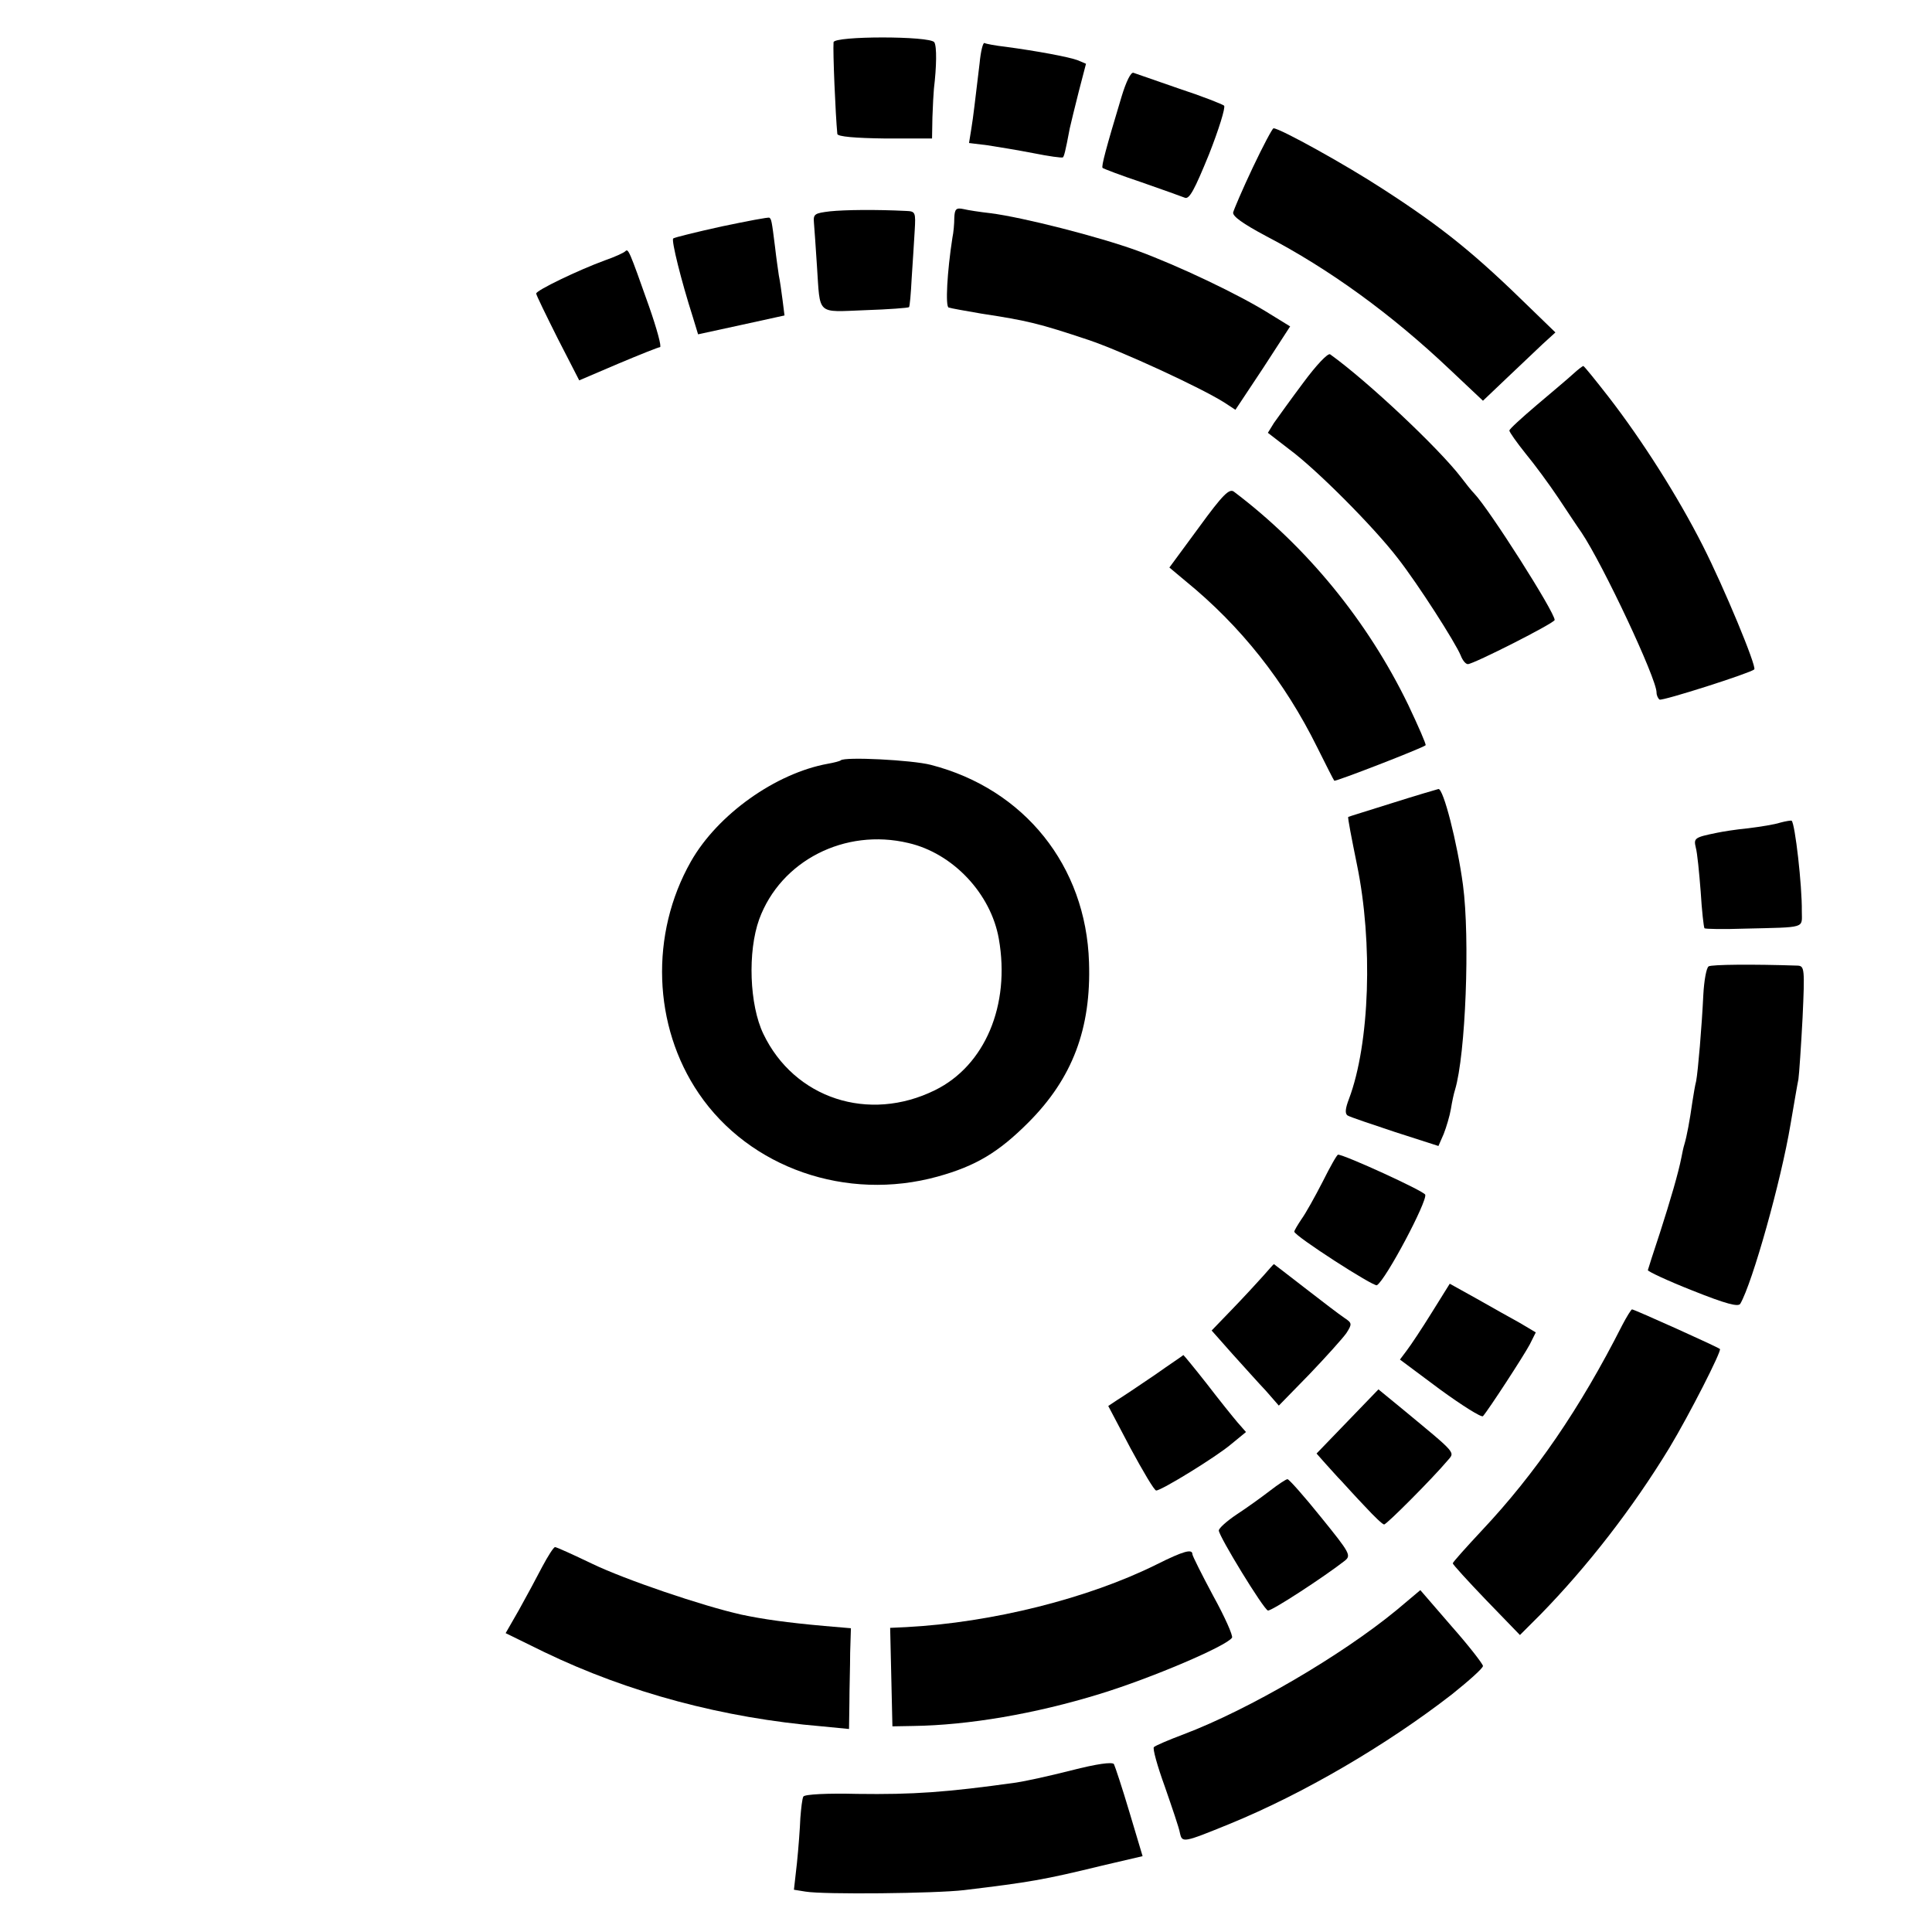 <?xml version="1.0" standalone="no"?>
<!DOCTYPE svg PUBLIC "-//W3C//DTD SVG 20010904//EN"
 "http://www.w3.org/TR/2001/REC-SVG-20010904/DTD/svg10.dtd">
<svg version="1.0" xmlns="http://www.w3.org/2000/svg"
 width="512pt" height="512pt" viewBox="0 0 512 512"
 preserveAspectRatio="xMidYMid meet">
<g transform="translate(0,512) scale(0.1,-0.1)"
fill="#000000" stroke="none">
<path d="M2209 5008 c-2 -25 5 -191 10 -243 1 -7 47 -11 126 -12 l125 0 1 56
c1 31 3 65 4 76 7 58 8 112 1 123 -11 17 -266 17 -267 0z"/>
<path d="M2596 4952 c-13 -107 -16 -137 -22 -174 l-6 -37 49 -6 c26 -4 81 -13
122 -21 40 -8 75 -13 78 -11 3 4 6 13 18 77 3 14 14 58 24 98 l19 73 -21 9
c-23 9 -110 25 -192 36 -27 3 -53 8 -56 10 -4 2 -10 -22 -13 -54z"/>
<path d="M2972 4863 c-41 -136 -54 -185 -50 -188 2 -2 49 -20 103 -38 55 -19
107 -38 115 -41 12 -5 26 22 64 115 26 66 44 124 40 129 -5 4 -58 25 -119 45
-60 21 -115 40 -121 42 -7 3 -20 -24 -32 -64z"/>
<path d="M3320 4676 c-27 -57 -50 -111 -52 -119 -2 -10 26 -30 86 -62 169 -88
334 -208 489 -355 l87 -82 62 59 c35 33 78 74 96 91 l34 31 -65 63 c-147 144
-231 213 -392 317 -98 64 -273 161 -290 161 -3 0 -28 -47 -55 -104z"/>
<path d="M2200 4560 c-41 -5 -45 -7 -43 -30 1 -14 5 -65 8 -115 9 -132 -3
-122 128 -117 61 2 114 6 116 8 2 2 5 36 7 76 3 40 6 97 8 126 3 50 2 52 -23
53 -81 4 -161 3 -201 -1z"/>
<path d="M2529 4543 c0 -16 -2 -39 -5 -53 -14 -90 -19 -182 -10 -185 6 -2 45
-9 86 -16 124 -19 153 -26 285 -70 86 -29 297 -126 360 -166 l29 -19 73 110
72 111 -52 32 c-82 52 -247 130 -354 169 -102 37 -302 88 -388 99 -27 3 -60 8
-72 11 -19 4 -23 0 -24 -23z"/>
<path d="M1913 4520 c-68 -15 -125 -29 -129 -32 -5 -6 21 -111 52 -208 l14
-46 115 25 114 25 -5 40 c-3 23 -7 52 -10 66 -2 14 -7 48 -10 75 -9 73 -10 74
-15 78 -2 2 -59 -9 -126 -23z"/>
<path d="M1657 4454 c-4 -4 -28 -15 -54 -24 -71 -26 -183 -80 -182 -88 0 -4
26 -57 57 -119 l57 -111 103 44 c57 24 107 44 111 44 5 0 -8 48 -29 108 -53
150 -55 154 -63 146z"/>
<path d="M3454 4106 c-33 -44 -68 -93 -78 -107 l-16 -26 57 -44 c73 -54 224
-206 287 -288 54 -69 153 -224 167 -258 5 -13 13 -23 19 -23 15 0 230 109 230
117 0 21 -173 293 -213 335 -7 7 -23 27 -35 43 -59 77 -248 255 -347 326 -6 4
-37 -29 -71 -75z"/>
<path d="M4169 4129 c-13 -12 -57 -49 -96 -82 -40 -34 -73 -64 -73 -68 0 -4
19 -31 43 -61 24 -29 63 -82 87 -118 24 -36 51 -77 61 -91 57 -85 199 -387
199 -424 0 -8 4 -16 8 -19 8 -4 240 70 251 80 7 7 -80 217 -137 329 -66 130
-160 278 -249 393 -35 45 -65 82 -67 82 -2 0 -14 -9 -27 -21z"/>
<path d="M3177 3722 l-78 -106 43 -36 c146 -119 262 -265 349 -441 23 -46 43
-86 45 -88 3 -3 235 87 242 94 2 2 -19 50 -46 107 -108 223 -270 420 -462 565
-12 9 -29 -7 -93 -95z"/>
<path d="M2228 3105 c-2 -2 -17 -6 -34 -9 -138 -25 -292 -134 -363 -259 -109
-192 -101 -436 21 -615 134 -197 391 -287 633 -220 101 28 161 64 240 143 117
117 167 249 161 425 -8 255 -171 459 -419 523 -50 13 -229 22 -239 12z m179
-219 c118 -27 219 -134 240 -254 31 -176 -37 -336 -169 -401 -176 -87 -373
-22 -455 149 -37 77 -42 218 -11 304 57 155 227 242 395 202z"/>
<path d="M3690 2992 c-63 -20 -116 -36 -117 -37 -2 -1 9 -57 23 -126 43 -208
34 -475 -21 -621 -10 -26 -11 -39 -4 -44 6 -4 63 -23 126 -44 l115 -37 14 32
c7 18 16 48 19 66 3 19 8 42 11 51 28 93 40 401 21 543 -15 112 -52 256 -65
254 -4 -1 -59 -17 -122 -37z"/>
<path d="M4718 2940 c-15 -5 -53 -11 -85 -15 -32 -3 -69 -9 -83 -12 -59 -12
-62 -14 -56 -39 4 -14 9 -66 13 -117 3 -50 8 -94 10 -97 2 -2 50 -3 106 -1
166 4 152 0 152 46 1 67 -18 233 -27 240 -2 1 -15 -1 -30 -5z"/>
<path d="M4528 2559 c-6 -4 -12 -38 -14 -75 -4 -84 -14 -202 -19 -229 -3 -11
-7 -36 -10 -55 -7 -50 -15 -92 -21 -112 -3 -9 -6 -25 -8 -35 -8 -41 -29 -113
-57 -200 -17 -51 -31 -95 -32 -99 -1 -3 52 -28 118 -54 90 -36 122 -44 127
-35 32 55 108 325 133 475 9 52 18 106 21 120 2 14 7 87 11 163 6 130 5 137
-13 138 -118 4 -228 3 -236 -2z"/>
<path d="M3505 1988 c-20 -39 -45 -84 -56 -99 -10 -15 -19 -30 -19 -33 0 -11
211 -147 219 -142 24 15 134 223 128 240 -4 10 -214 106 -231 106 -3 0 -21
-32 -41 -72z"/>
<path d="M3347 1738 c-16 -18 -53 -58 -82 -88 l-54 -56 54 -61 c30 -33 70 -78
90 -99 l34 -39 81 83 c44 46 88 95 98 109 16 25 15 27 -6 41 -12 8 -58 43
-103 78 -45 35 -83 64 -83 64 -1 0 -14 -15 -29 -32z"/>
<path d="M3794 1641 c-26 -42 -56 -87 -66 -100 l-18 -24 106 -79 c59 -43 110
-75 114 -71 15 17 108 160 124 190 l16 32 -42 25 c-24 13 -75 42 -114 64 l-72
40 -48 -77z"/>
<path d="M4299 1608 c-112 -221 -230 -393 -372 -544 -42 -45 -77 -84 -77 -87
0 -3 40 -47 89 -98 l89 -92 54 54 c125 128 244 281 342 442 53 88 139 257 134
262 -5 5 -227 105 -233 105 -2 0 -14 -19 -26 -42z"/>
<path d="M3060 1476 c-41 -28 -86 -58 -99 -66 l-24 -16 59 -112 c33 -61 63
-112 68 -112 14 0 159 89 199 123 l39 32 -22 25 c-12 14 -49 60 -82 103 -33
42 -61 76 -62 76 0 -1 -35 -24 -76 -53z"/>
<path d="M3571 1353 l-82 -85 23 -26 c13 -14 32 -36 43 -47 11 -12 39 -43 63
-68 24 -26 46 -47 50 -47 7 0 130 124 167 168 21 25 30 15 -121 140 l-61 50
-82 -85z"/>
<path d="M3365 1169 c-22 -17 -61 -45 -87 -62 -27 -18 -48 -37 -48 -43 0 -15
118 -208 130 -212 8 -3 149 89 204 132 17 14 14 20 -63 115 -45 56 -85 101
-89 101 -4 0 -25 -14 -47 -31z"/>
<path d="M1437 968 c-15 -29 -43 -81 -62 -115 l-35 -61 102 -50 c224 -108 475
-175 736 -197 l72 -7 1 69 c0 37 2 97 2 133 l2 65 -70 6 c-101 9 -163 18 -220
30 -103 23 -309 93 -396 135 -50 24 -94 44 -98 44 -4 0 -19 -24 -34 -52z"/>
<path d="M3065 974 c-181 -90 -436 -154 -663 -166 l-43 -2 3 -130 3 -131 55 1
c146 2 323 32 495 85 137 42 336 127 350 149 3 5 -19 55 -50 111 -30 56 -55
106 -55 110 0 15 -23 9 -95 -27z"/>
<path d="M3701 853 c-146 -120 -390 -263 -564 -329 -40 -15 -75 -30 -79 -34
-4 -3 9 -50 29 -105 19 -55 38 -110 40 -123 6 -26 8 -26 133 25 195 80 414
208 588 343 45 36 82 69 82 75 0 5 -37 53 -83 105 l-83 96 -63 -53z"/>
<path d="M2838 428 c-59 -15 -124 -29 -145 -32 -186 -26 -273 -32 -421 -30
-78 2 -139 -1 -143 -7 -3 -5 -6 -31 -8 -57 -1 -27 -5 -80 -9 -119 l-8 -71 31
-5 c48 -8 344 -5 420 4 174 21 210 27 366 65 l107 25 -35 117 c-19 64 -38 121
-41 127 -5 6 -44 1 -114 -17z"/>
</g>
</svg>

